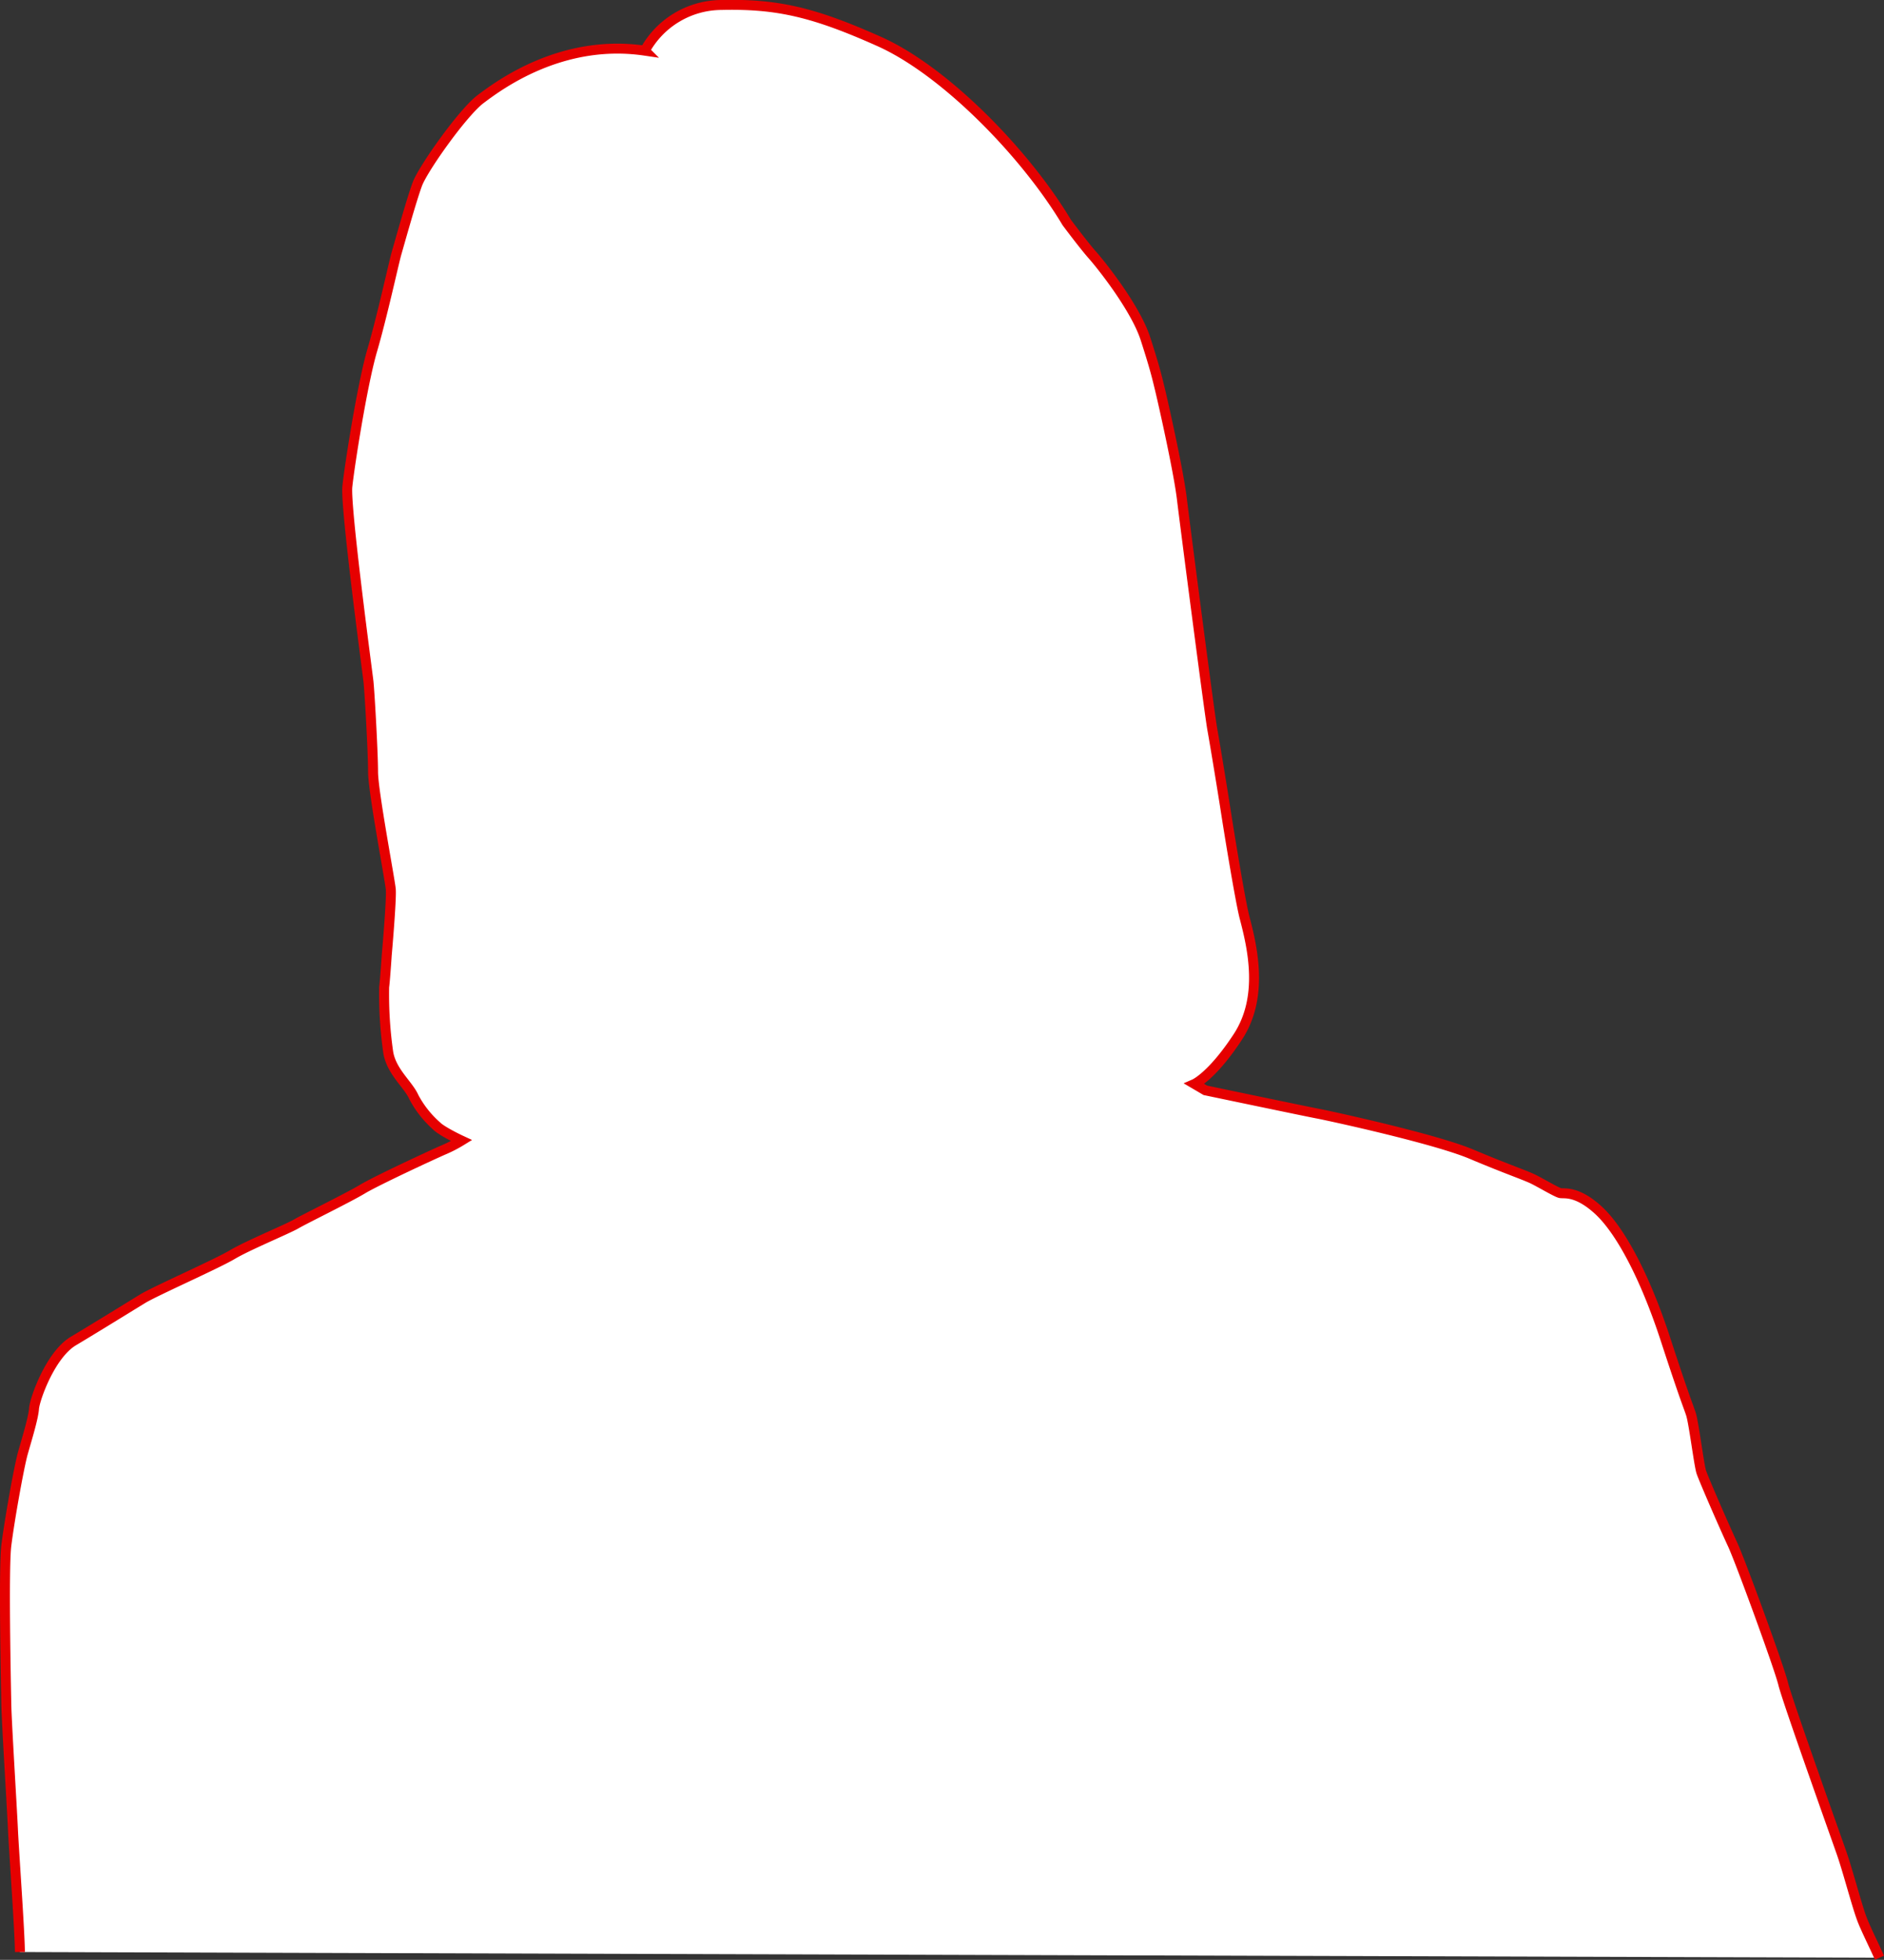 <svg xmlns="http://www.w3.org/2000/svg" viewBox="0 0 378.76 393.88"><rect x="0" y="0" width="378.76" height="393.88" fill="#333333" stroke="none"/><defs><style>.cls-1{fill:#fff;stroke:#e60000;stroke-miterlimit:10;stroke-width:2px;}</style></defs><g id="Ebene_2" data-name="Ebene 2"><g id="Ebene_1-2" data-name="Ebene 1"><g id="Content"><path class="cls-1" d="M4,392.31C4,388.59,2.78,371.66,2.6,367.62s-1.27-21.6-1.33-25-.58-27.27,0-32S3.79,294.9,4.61,292s2.09-7,2.23-8.91,3.28-10.81,7.9-13.57,11.47-7,13.94-8.51,14.9-7,18-8.85S57.8,247,59.51,246s10.49-5.29,13.33-7,14.23-7,16.56-8a26.6,26.6,0,0,0,3.39-1.77s-4.09-1.89-5.17-3.08a20.45,20.45,0,0,1-4.41-5.64c-1.13-2.55-4.41-5-5.14-8.88a81.93,81.93,0,0,1-.84-13.27c.17-1.11.52-6.39.52-6.39s1-11.27.81-13.27S75,159,75,155.12s-.7-16.21-.93-18.21-4.67-35-4.24-39.12,3-20.56,5-27.38,4.38-17.78,4.9-19.55,3-10.74,4.18-13.88,9.15-14.4,12.73-17.08,16.2-12.19,33-9.72A17.66,17.66,0,0,1,145.05,1c11.21-.26,18.55,1.45,31.74,7.35s29.38,22.49,37.66,36.35c0,0,3.37,4.53,5.17,6.56s8.66,10.63,10.66,16.81,2.38,8,2.93,10.25,3.69,16.12,4.39,21.9,5.54,43.15,6.13,46.41,2.14,12.75,2.67,16.17c.93,6,3,18.5,3.8,21.58,1.66,6.27,3.86,16.06-1.34,24s-8.71,9.47-8.71,9.47l2.18,1.28s20.68,4.33,22.54,4.67,23.46,5,30.95,8.16,10.89,4.24,12.61,5.12,4.47,2.52,5.22,2.7,3.31-.58,7.7,3.45,9.35,13.3,13.45,25.85,4.55,13.3,5.14,15.1,1.62,10.25,2.09,11.67,4.76,11.27,6.27,14.49,9.38,24.72,10.19,28.06,10.57,30.63,11.79,34.15,3,10.34,4,13c.64,1.77,2.41,5.31,3.57,7.9"/></g></g></g></svg>